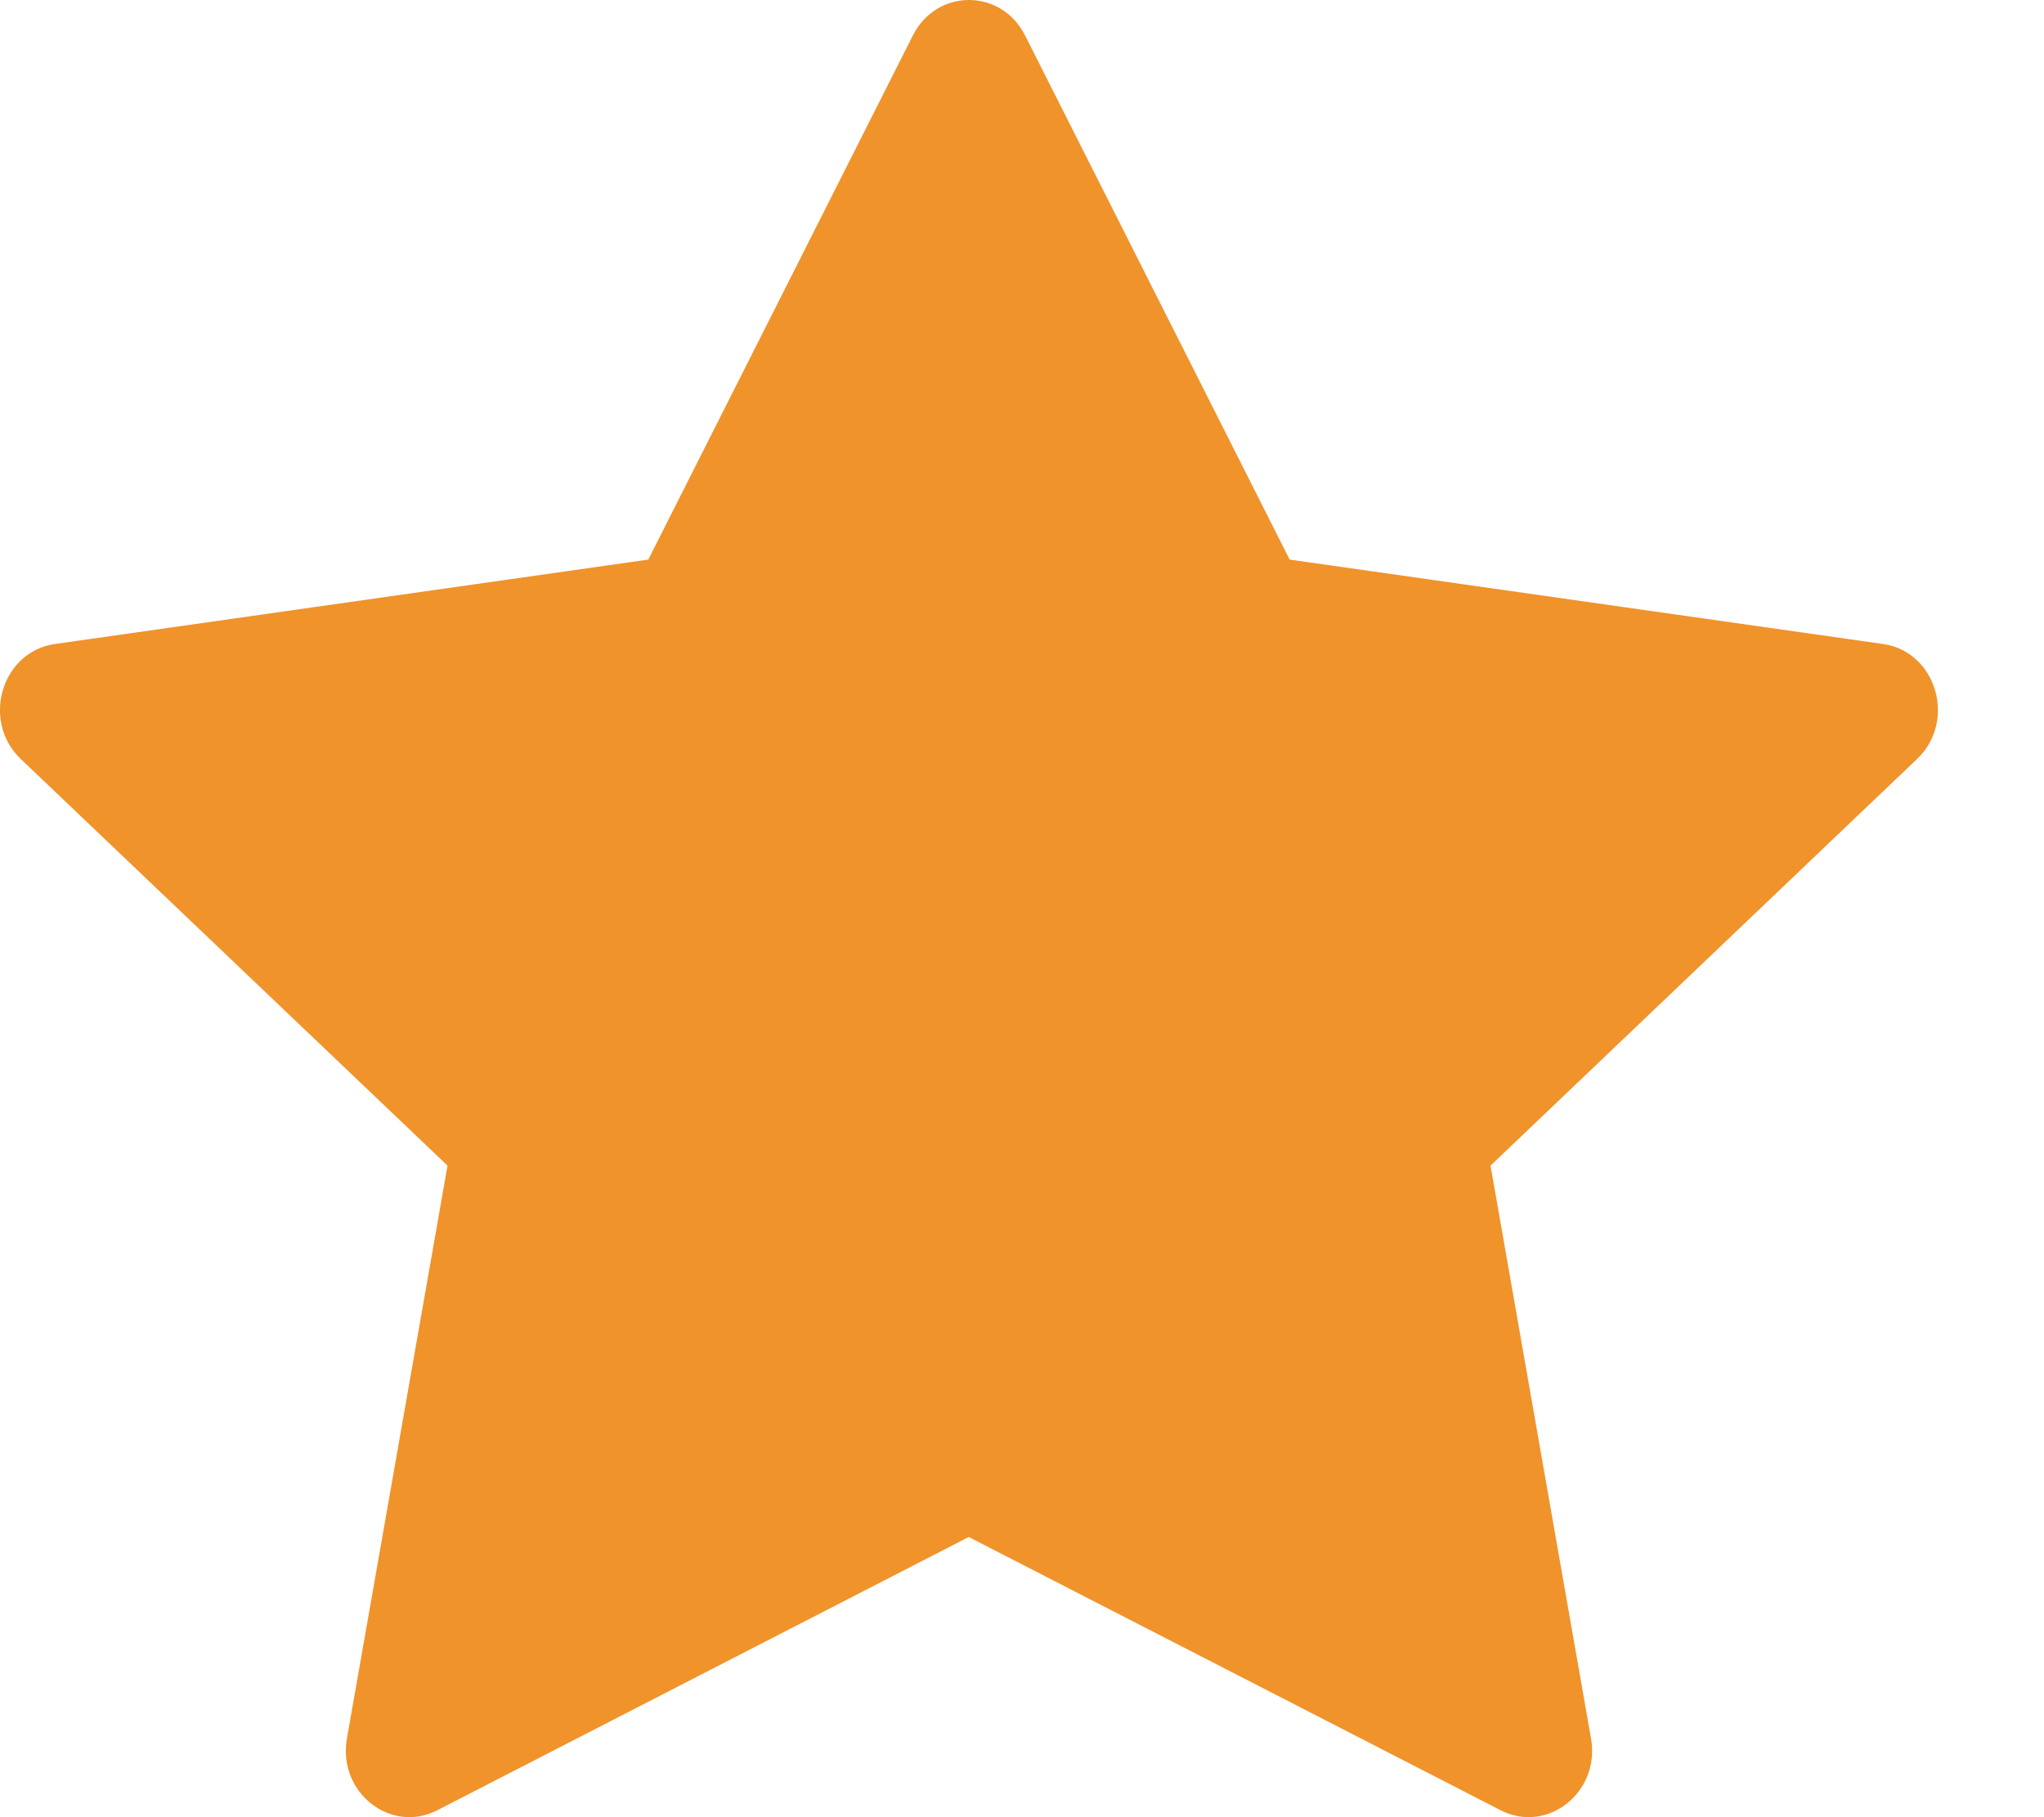 <svg width="18" height="16" viewBox="0 0 18 16" fill="none" xmlns="http://www.w3.org/2000/svg">
<path d="M3.851 15.939C3.439 16.15 2.972 15.78 3.055 15.308L3.941 10.263L0.183 6.683C-0.168 6.348 0.014 5.736 0.485 5.67L5.709 4.927L8.039 0.312C8.249 -0.104 8.817 -0.104 9.027 0.312L11.357 4.927L16.581 5.67C17.052 5.736 17.234 6.348 16.882 6.683L13.126 10.263L14.011 15.308C14.094 15.78 13.627 16.15 13.215 15.939L8.531 13.533L3.851 15.939Z" fill="#F0932B"/>
</svg>
